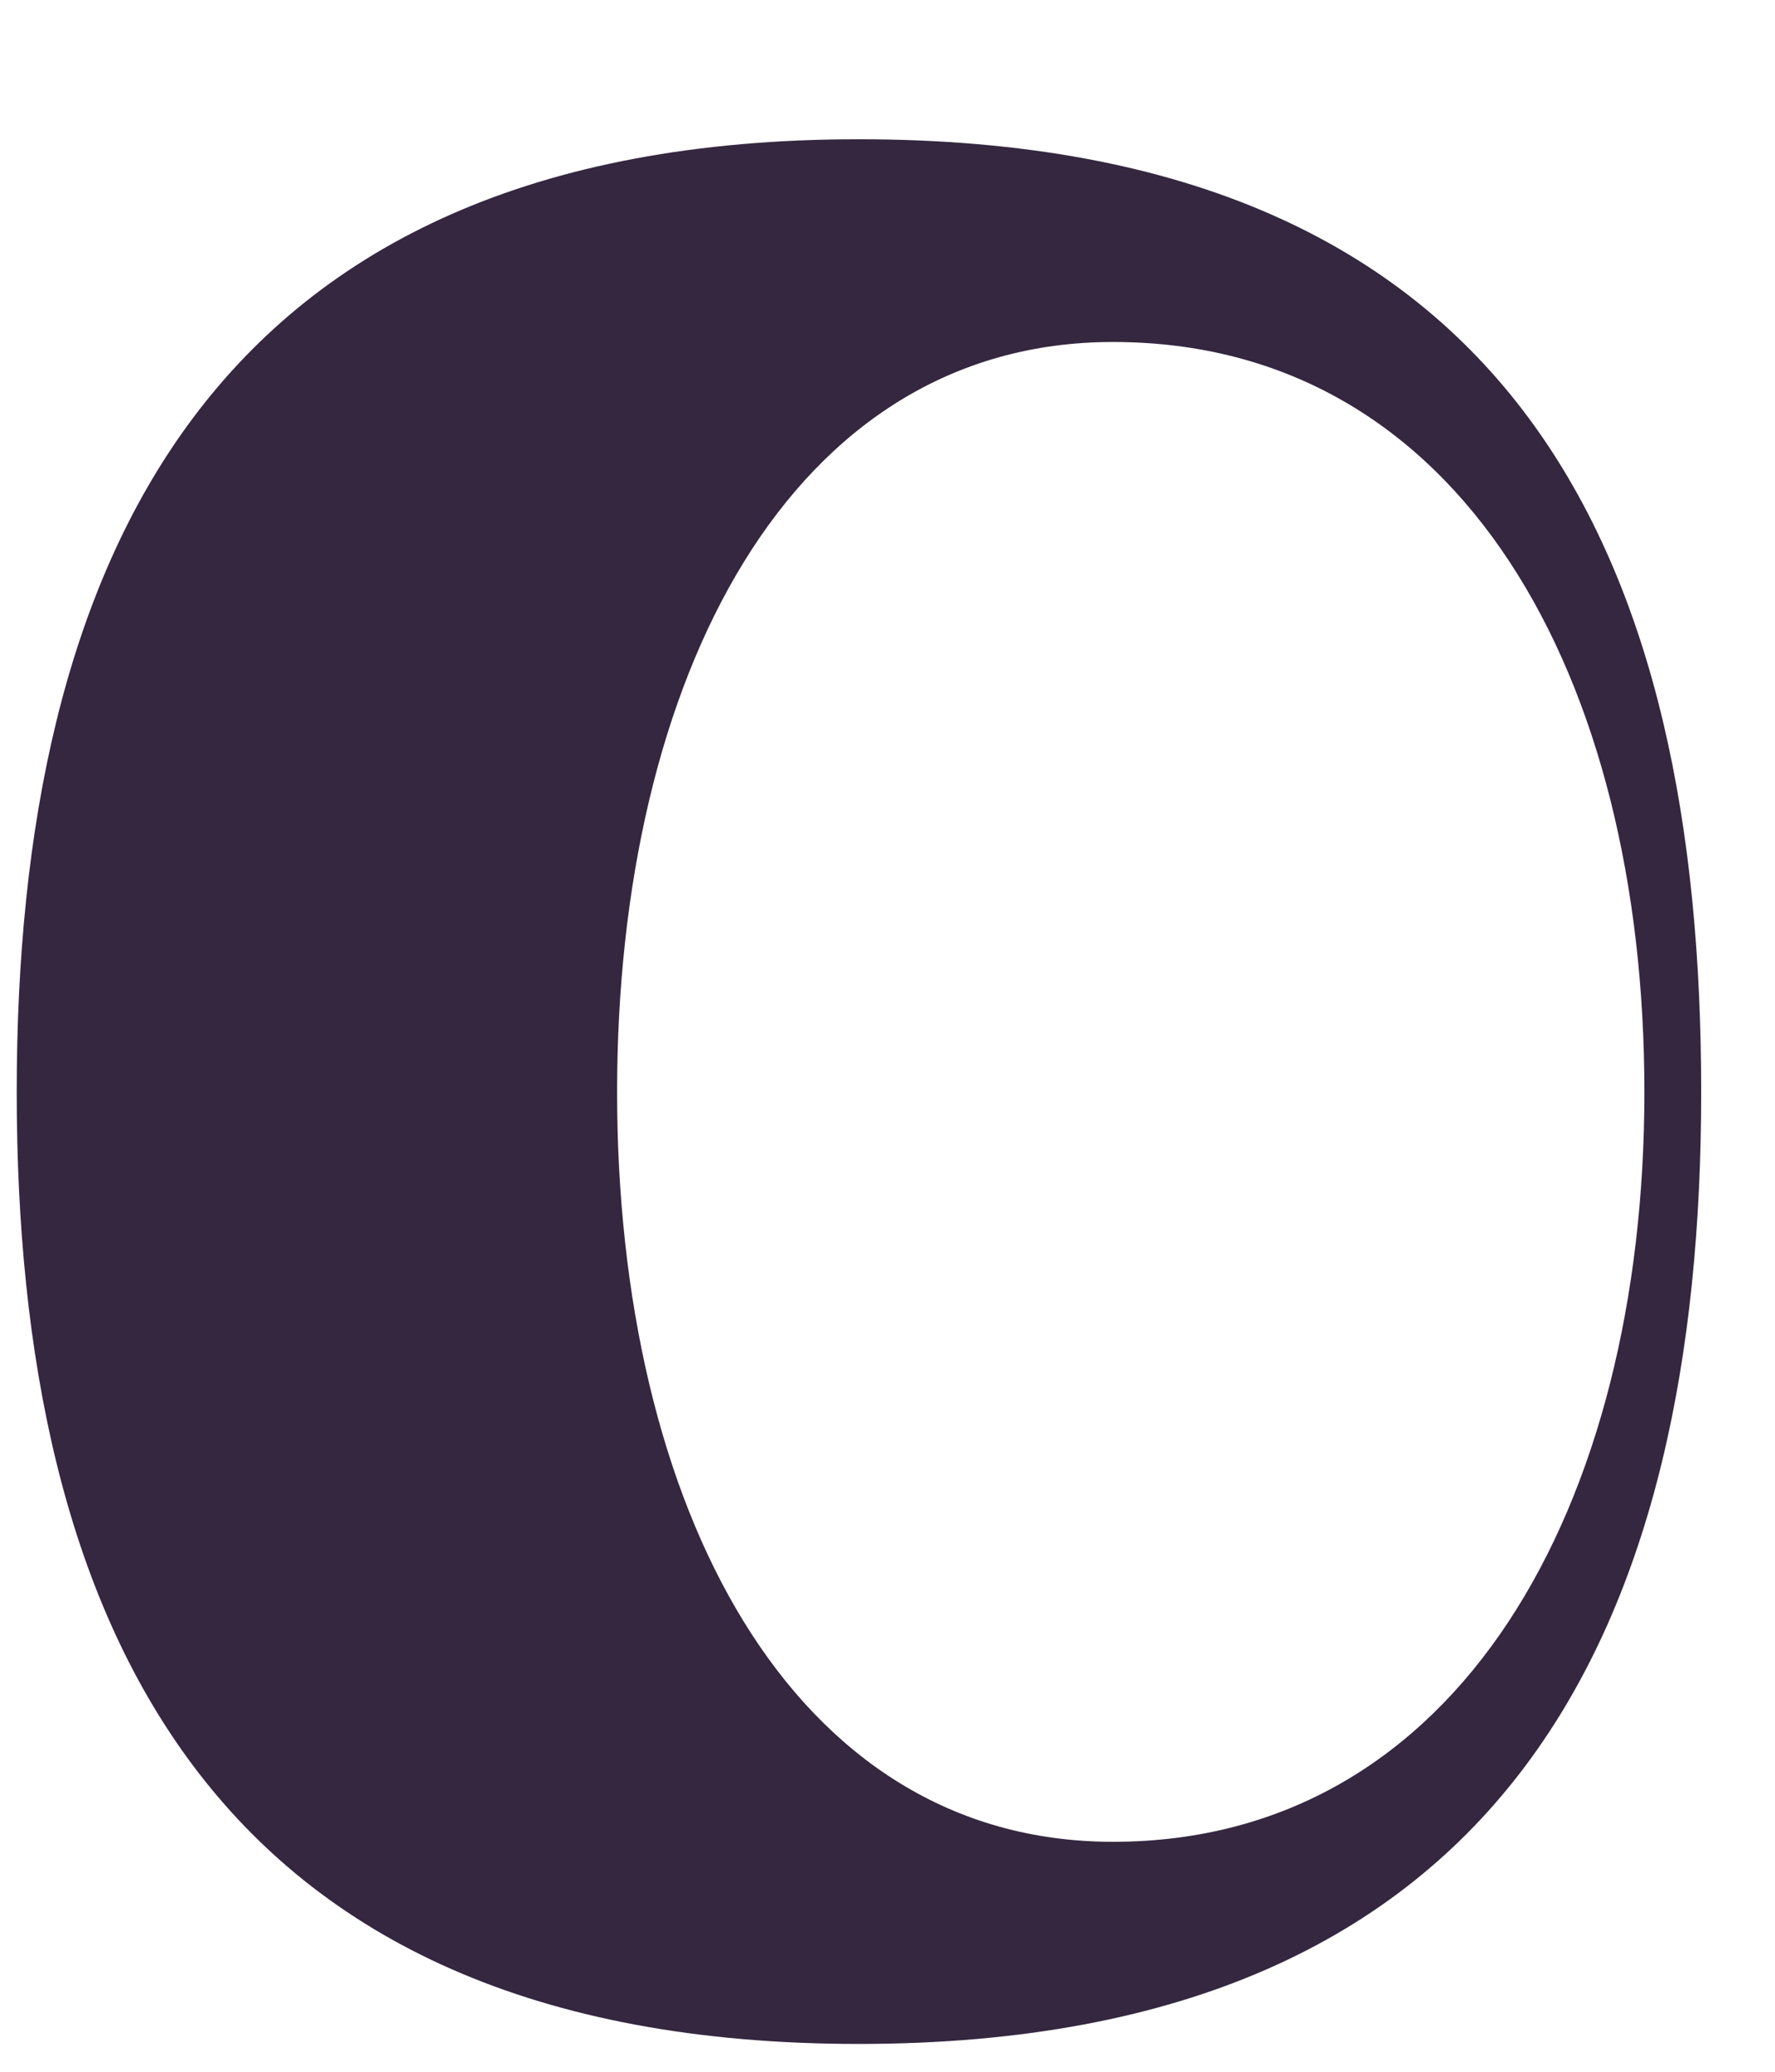 <svg width="12" height="14" viewBox="0 0 12 14" fill="none" xmlns="http://www.w3.org/2000/svg">
<path d="M4.172 7.379C4.172 4.581 5.343 2.311 7.524 2.311C9.883 2.311 11.117 4.581 11.117 7.379C11.117 10.176 9.86 12.446 7.524 12.446C5.343 12.446 4.172 10.176 4.172 7.379ZM0.113 7.379C0.113 10.933 1.389 13.812 5.805 13.812C10.24 13.812 11.501 10.933 11.501 7.379C11.501 3.824 10.294 0.941 5.805 0.941C1.389 0.941 0.113 3.824 0.113 7.379Z" fill="#34273F"/>
</svg>
